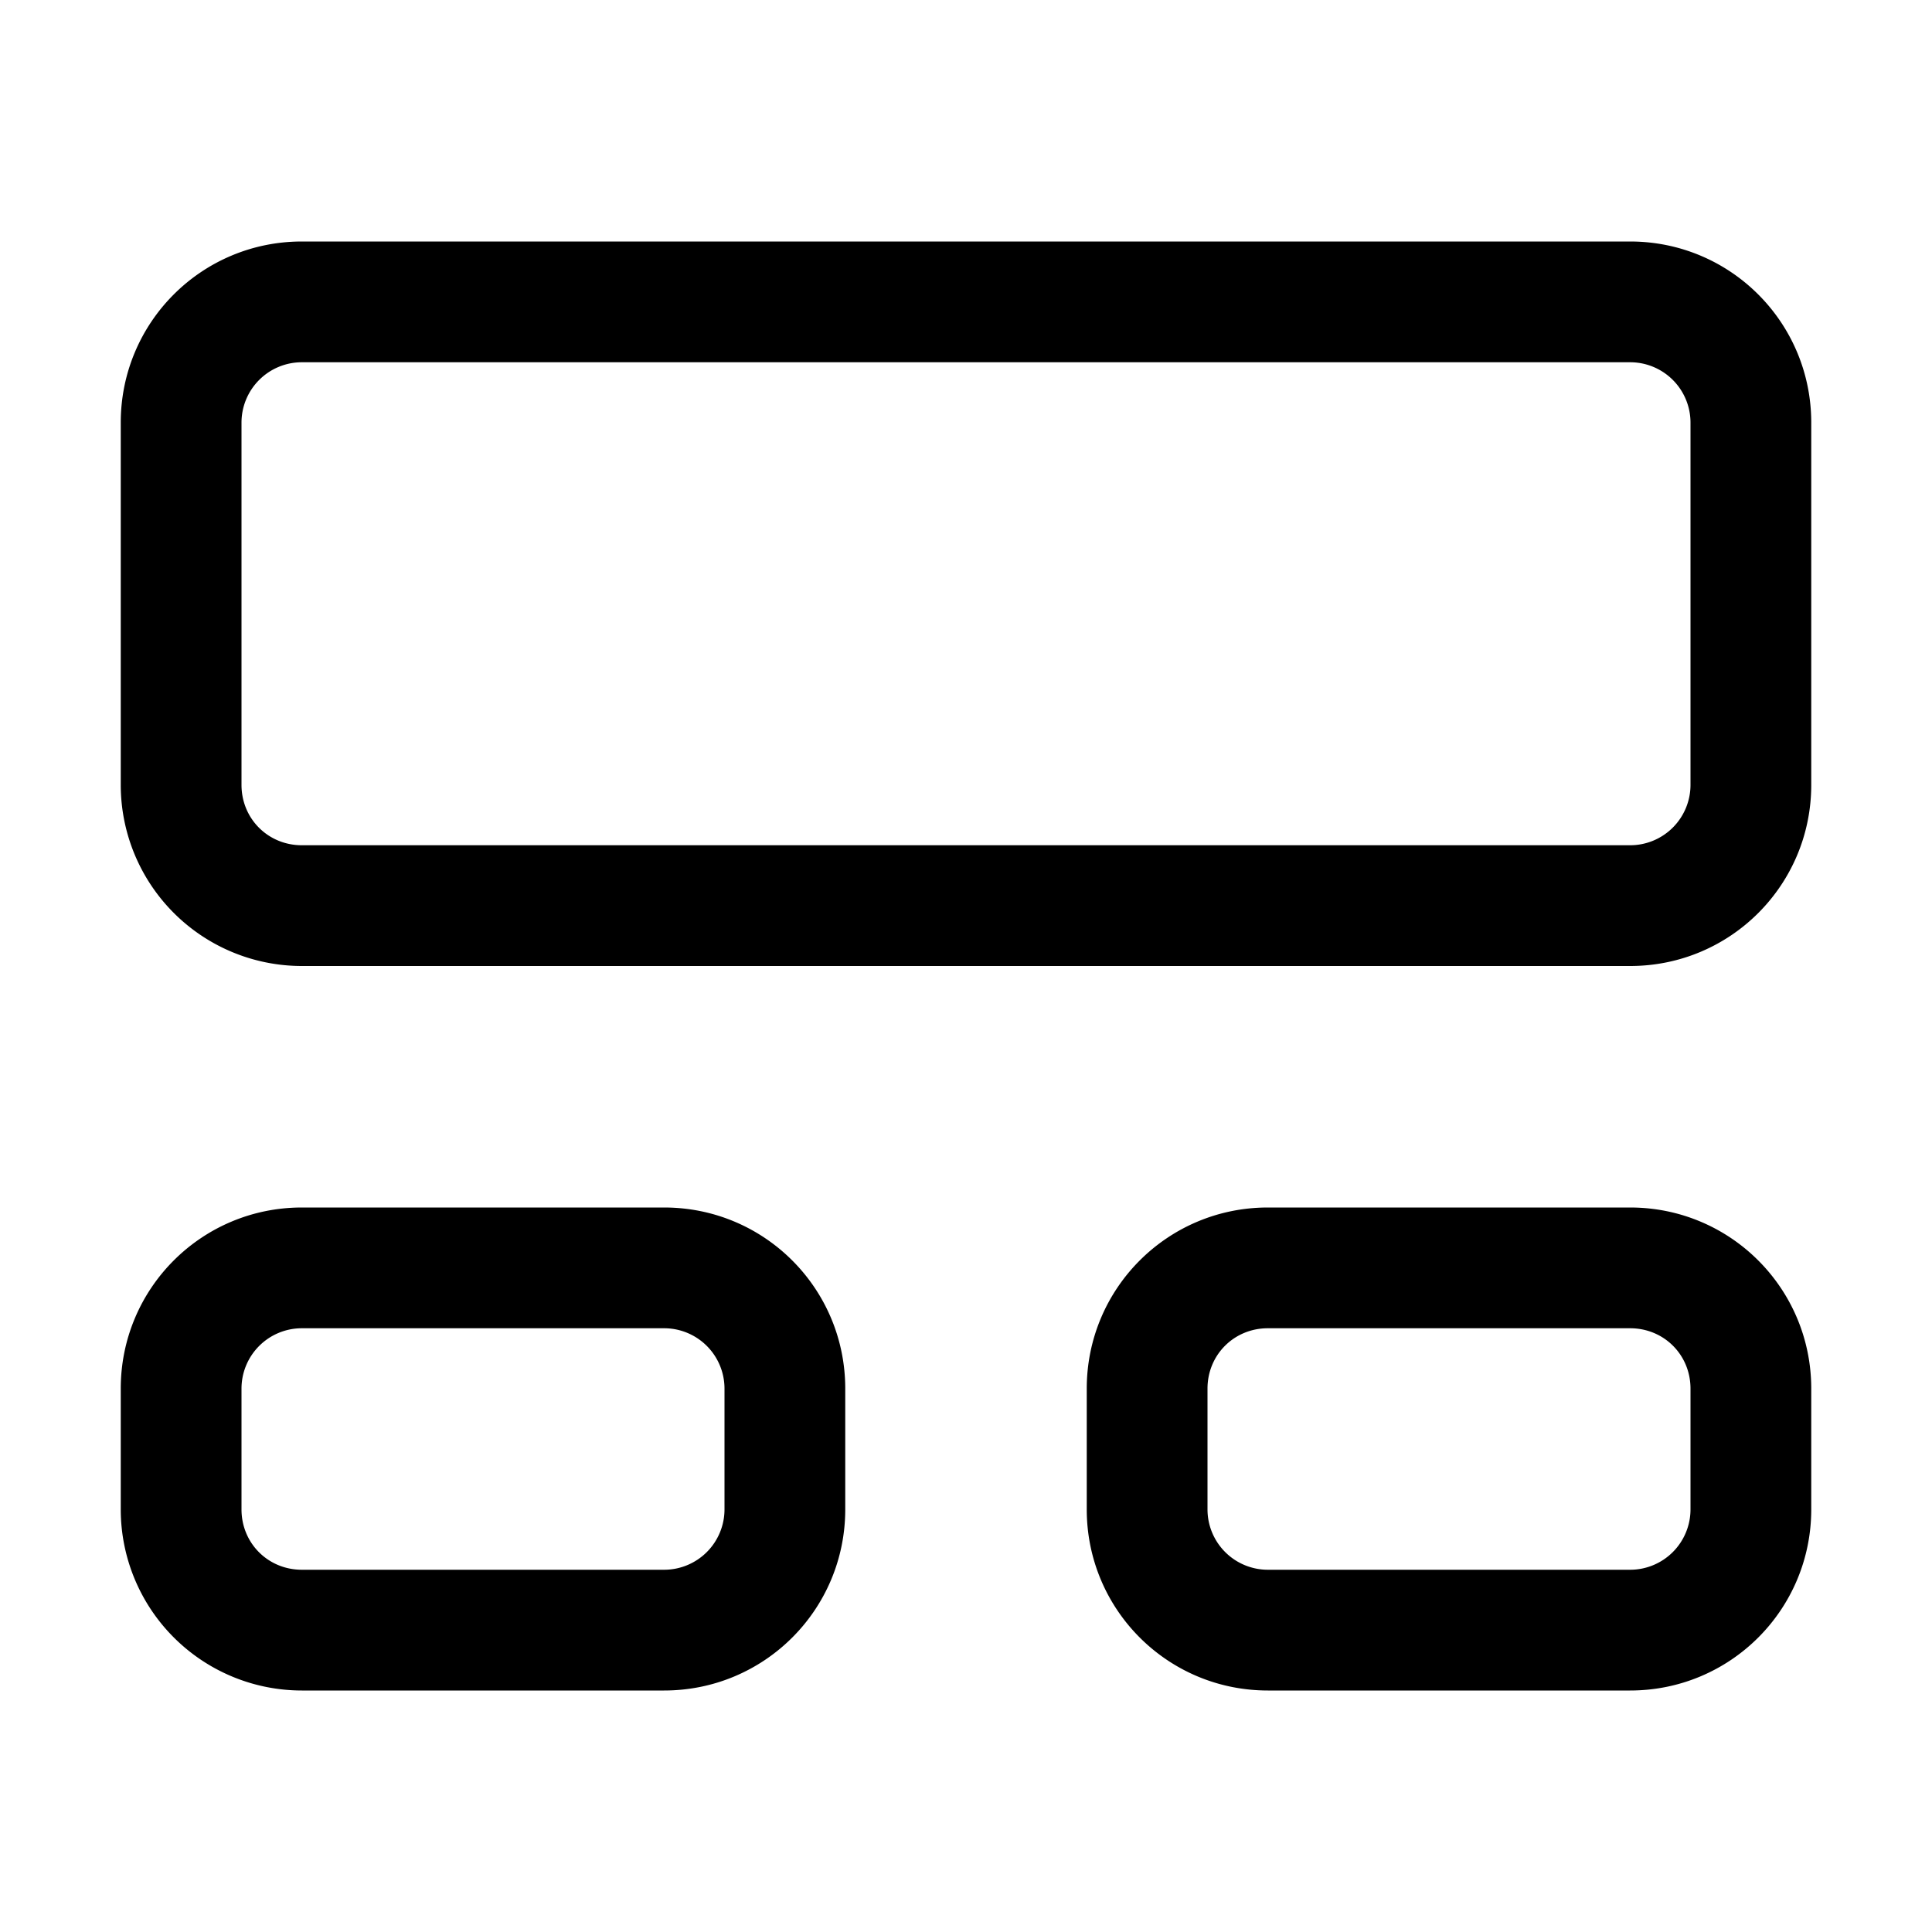 <svg width="16" height="16" viewBox="0 0 16 16" xmlns="http://www.w3.org/2000/svg"><path d="M1 3.5C1 2.67 1.67 2 2.5 2h11c.83 0 1.5.67 1.5 1.5v3c0 .83-.67 1.5-1.5 1.5h-11A1.5 1.5 0 0 1 1 6.5v-3ZM2.5 3a.5.5 0 0 0-.5.5v3c0 .28.22.5.5.5h11a.5.5 0 0 0 .5-.5v-3a.5.5 0 0 0-.5-.5h-11ZM1 11.5c0-.83.67-1.5 1.5-1.5h3c.83 0 1.5.67 1.5 1.5v1c0 .83-.67 1.5-1.5 1.5h-3A1.5 1.5 0 0 1 1 12.5v-1Zm1.5-.5a.5.5 0 0 0-.5.5v1c0 .28.22.5.5.5h3a.5.5 0 0 0 .5-.5v-1a.5.5 0 0 0-.5-.5h-3Zm8-1c-.83 0-1.5.67-1.5 1.5v1c0 .83.67 1.5 1.5 1.5h3c.83 0 1.5-.67 1.5-1.5v-1c0-.83-.67-1.5-1.5-1.5h-3Zm-.5 1.5c0-.28.22-.5.5-.5h3c.28 0 .5.22.5.5v1a.5.5 0 0 1-.5.5h-3a.5.5 0 0 1-.5-.5v-1Z"/></svg>